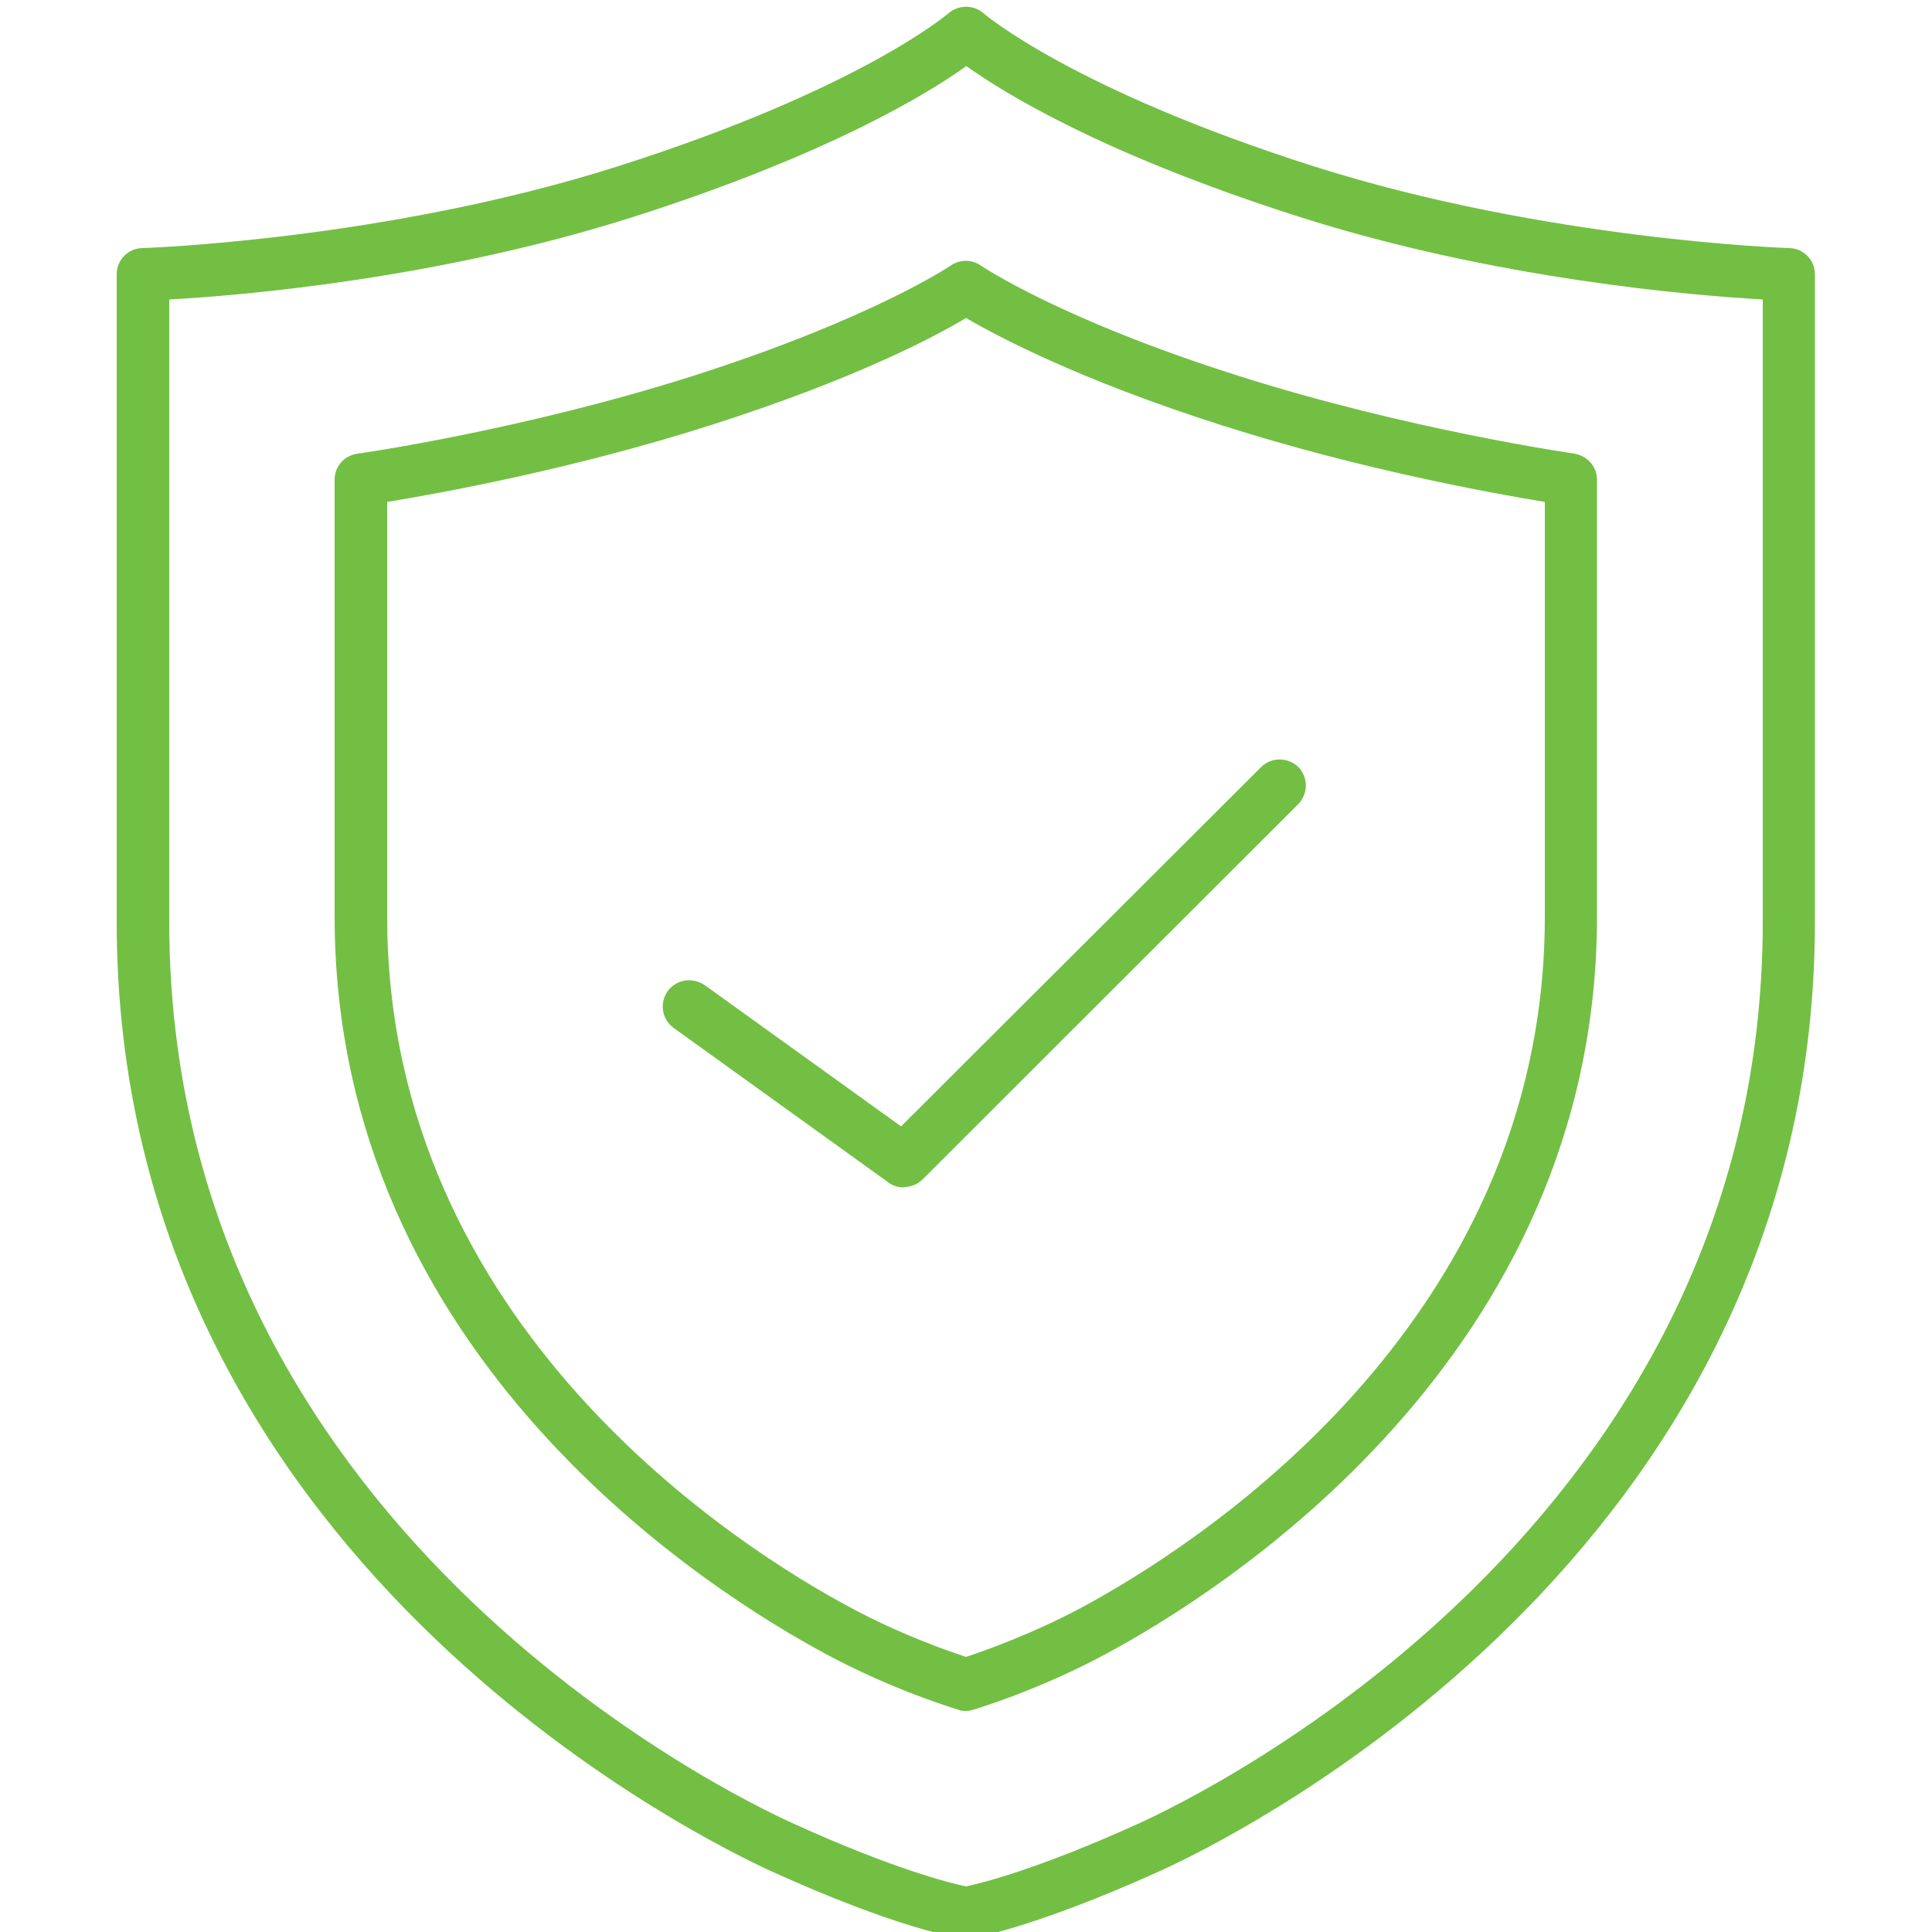 <?xml version="1.0" encoding="UTF-8"?><svg id="Layer_1" xmlns="http://www.w3.org/2000/svg" viewBox="0 0 50 50"><defs><style>.cls-1{fill:#73bf44;}</style></defs><path class="cls-1" d="M25.09,50.18c-.32,0-1.94-.31-5.08-1.73-1.74-.79-16.99-8.15-16.99-24.59V7.1c0-.37.29-.67.66-.68.06,0,6.31-.21,12.29-2.11C22.24,2.32,24.53.36,24.55.34c.26-.22.64-.22.9,0,.02.02,2.31,1.98,8.57,3.97,5.99,1.9,12.23,2.11,12.29,2.11.37.01.66.31.66.68v16.75c0,16.45-15.25,23.81-16.99,24.59-3.26,1.47-4.82,1.72-4.88,1.73h-.01ZM4.38,7.75v16.11c0,15.59,14.53,22.61,16.19,23.35,2.6,1.18,4.05,1.53,4.43,1.61.38-.08,1.82-.43,4.43-1.61,1.66-.75,16.19-7.76,16.19-23.35V7.75c-1.79-.1-6.92-.52-12-2.14-5.08-1.62-7.65-3.21-8.61-3.9-.96.69-3.54,2.28-8.61,3.9-5.08,1.62-10.21,2.04-12,2.14Z"/><path class="cls-1" d="M25,44.28c-.06,0-.13,0-.19-.03-.06-.02-1.66-.49-3.41-1.43-2.99-1.6-12.74-7.69-12.74-19.1v-11.31c0-.34.25-.62.59-.67.04,0,4.29-.61,8.71-2.02,4.63-1.48,6.63-2.84,6.65-2.85.23-.16.54-.16.77,0,.02.01,2.02,1.38,6.65,2.85,4.43,1.41,8.67,2.01,8.71,2.02.33.05.59.33.59.67v11.31c0,11.4-9.75,17.5-12.74,19.1-1.75.94-3.35,1.41-3.41,1.43-.06.02-.13.03-.19.03ZM10.02,12.99v10.73c0,10.65,9.2,16.4,12.02,17.9,1.29.69,2.5,1.11,2.96,1.26.46-.15,1.68-.58,2.96-1.26,2.82-1.51,12.02-7.25,12.02-17.9v-10.73c-1.33-.22-4.74-.83-8.35-1.98-3.73-1.19-5.82-2.31-6.63-2.78-.8.48-2.89,1.59-6.63,2.78-3.61,1.15-7.02,1.76-8.35,1.98Z"/><path class="cls-1" d="M23.39,30.73c-.14,0-.28-.04-.4-.13l-5.56-4c-.3-.22-.37-.64-.15-.95.22-.3.63-.37.95-.16l5.09,3.66,9.32-9.3c.26-.26.69-.26.96,0,.26.27.26.69,0,.96l-9.72,9.71c-.13.13-.31.2-.48.2Z"/></svg>
